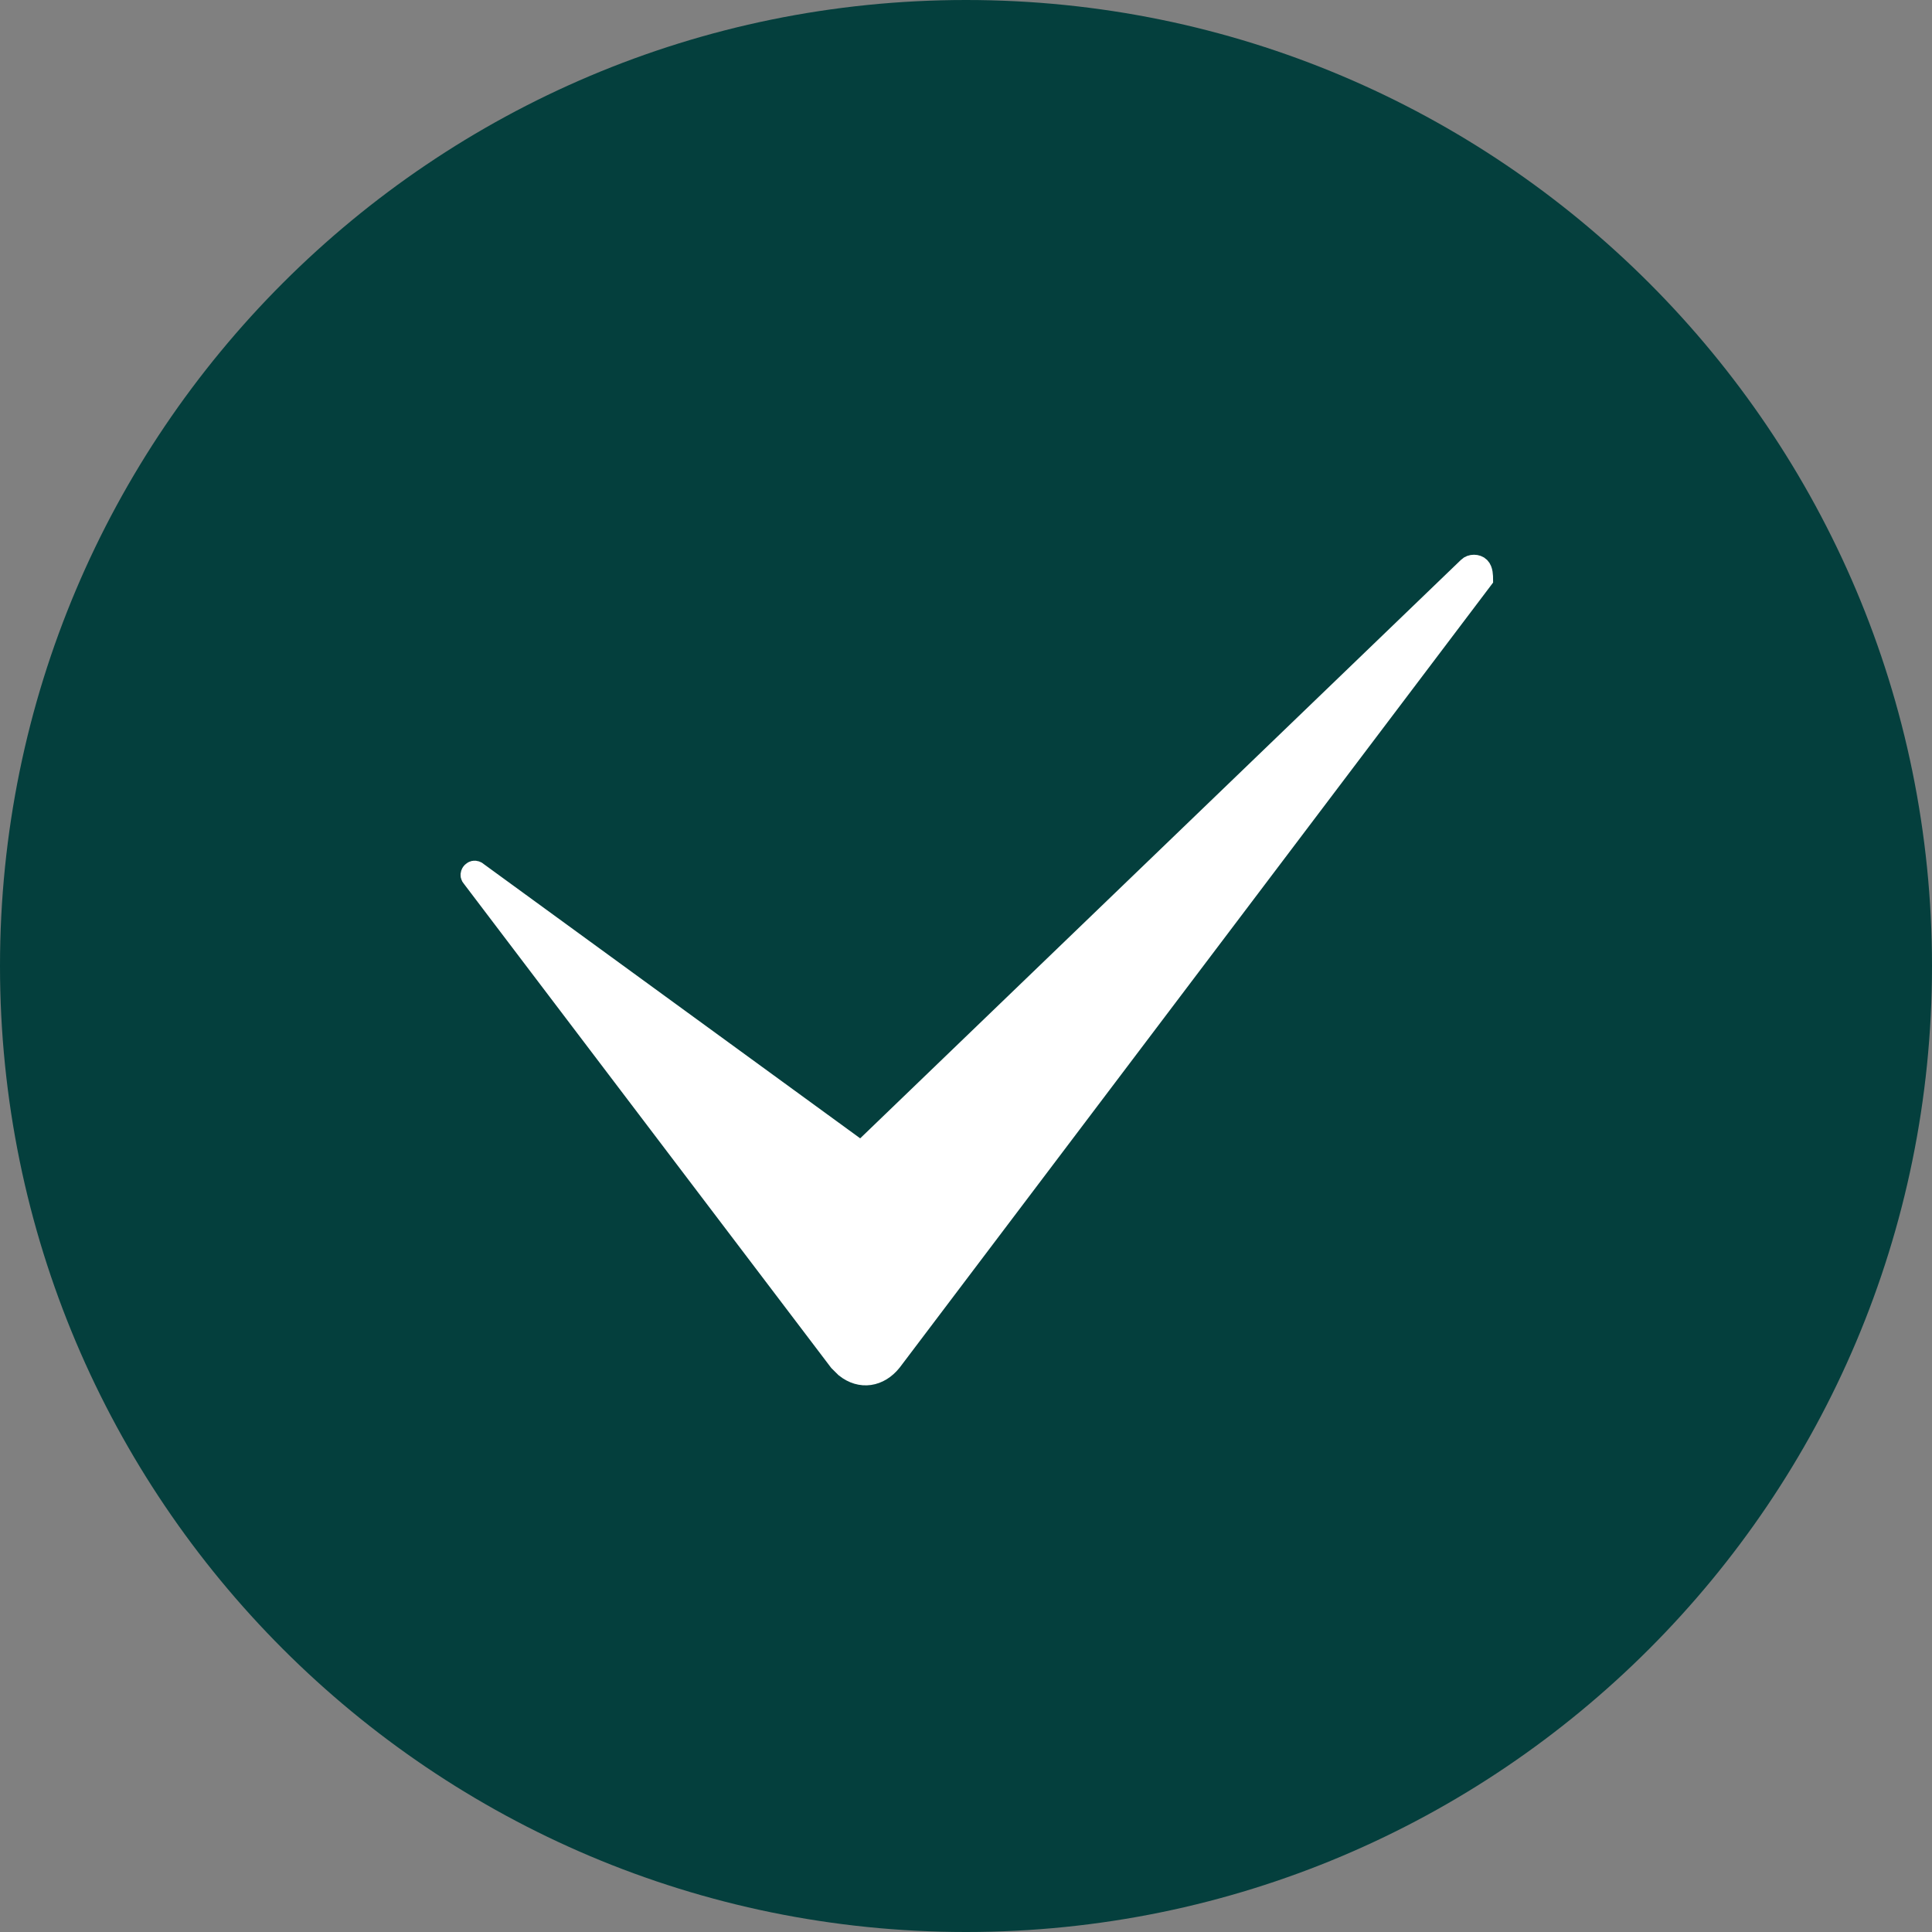 <?xml version="1.0" encoding="UTF-8"?> <svg xmlns="http://www.w3.org/2000/svg" viewBox="0 0 100.00 100.00" data-guides="{&quot;vertical&quot;:[],&quot;horizontal&quot;:[]}"><rect x="0" y="0" width="100.00" height="100.00" fill="#808080" stroke="none"/><defs></defs><path fill="#043f3d" stroke="none" fill-opacity="1" stroke-width="1" stroke-opacity="1" color="rgb(51, 51, 51)" fill-rule="evenodd" x="0" y="0" width="100" height="100" rx="50" ry="50" id="tSvga1bd01f68a" title="Rectangle 1" d="M0 50C0 22.386 22.386 0 50 0C50 0 50 0 50 0C77.614 0 100 22.386 100 50C100 50 100 50 100 50C100 77.614 77.614 100 50 100C50 100 50 100 50 100C22.386 100 0 77.614 0 50Z"></path><path fill="#ffffff" stroke="#ffffff" fill-opacity="1" stroke-width="1" stroke-opacity="1" color="rgb(51, 51, 51)" fill-rule="evenodd" id="tSvg4e1662ace3" title="Path 1" d="M76.782 29.987C66.579 43.484 56.376 56.982 46.173 70.479C45.523 71.293 44.548 71.455 43.734 70.805C43.57 70.644 43.57 70.644 43.405 70.479C37.073 62.134 30.741 53.788 24.409 45.443C24.247 45.281 24.409 45.12 24.409 45.12C24.571 44.958 24.733 45.12 24.733 45.12C31.345 49.937 37.956 54.754 44.568 59.571C55.035 49.493 65.502 39.414 75.969 29.336C76.13 29.172 76.457 29.172 76.618 29.336C76.781 29.497 76.781 29.823 76.782 29.987Z"></path></svg> 